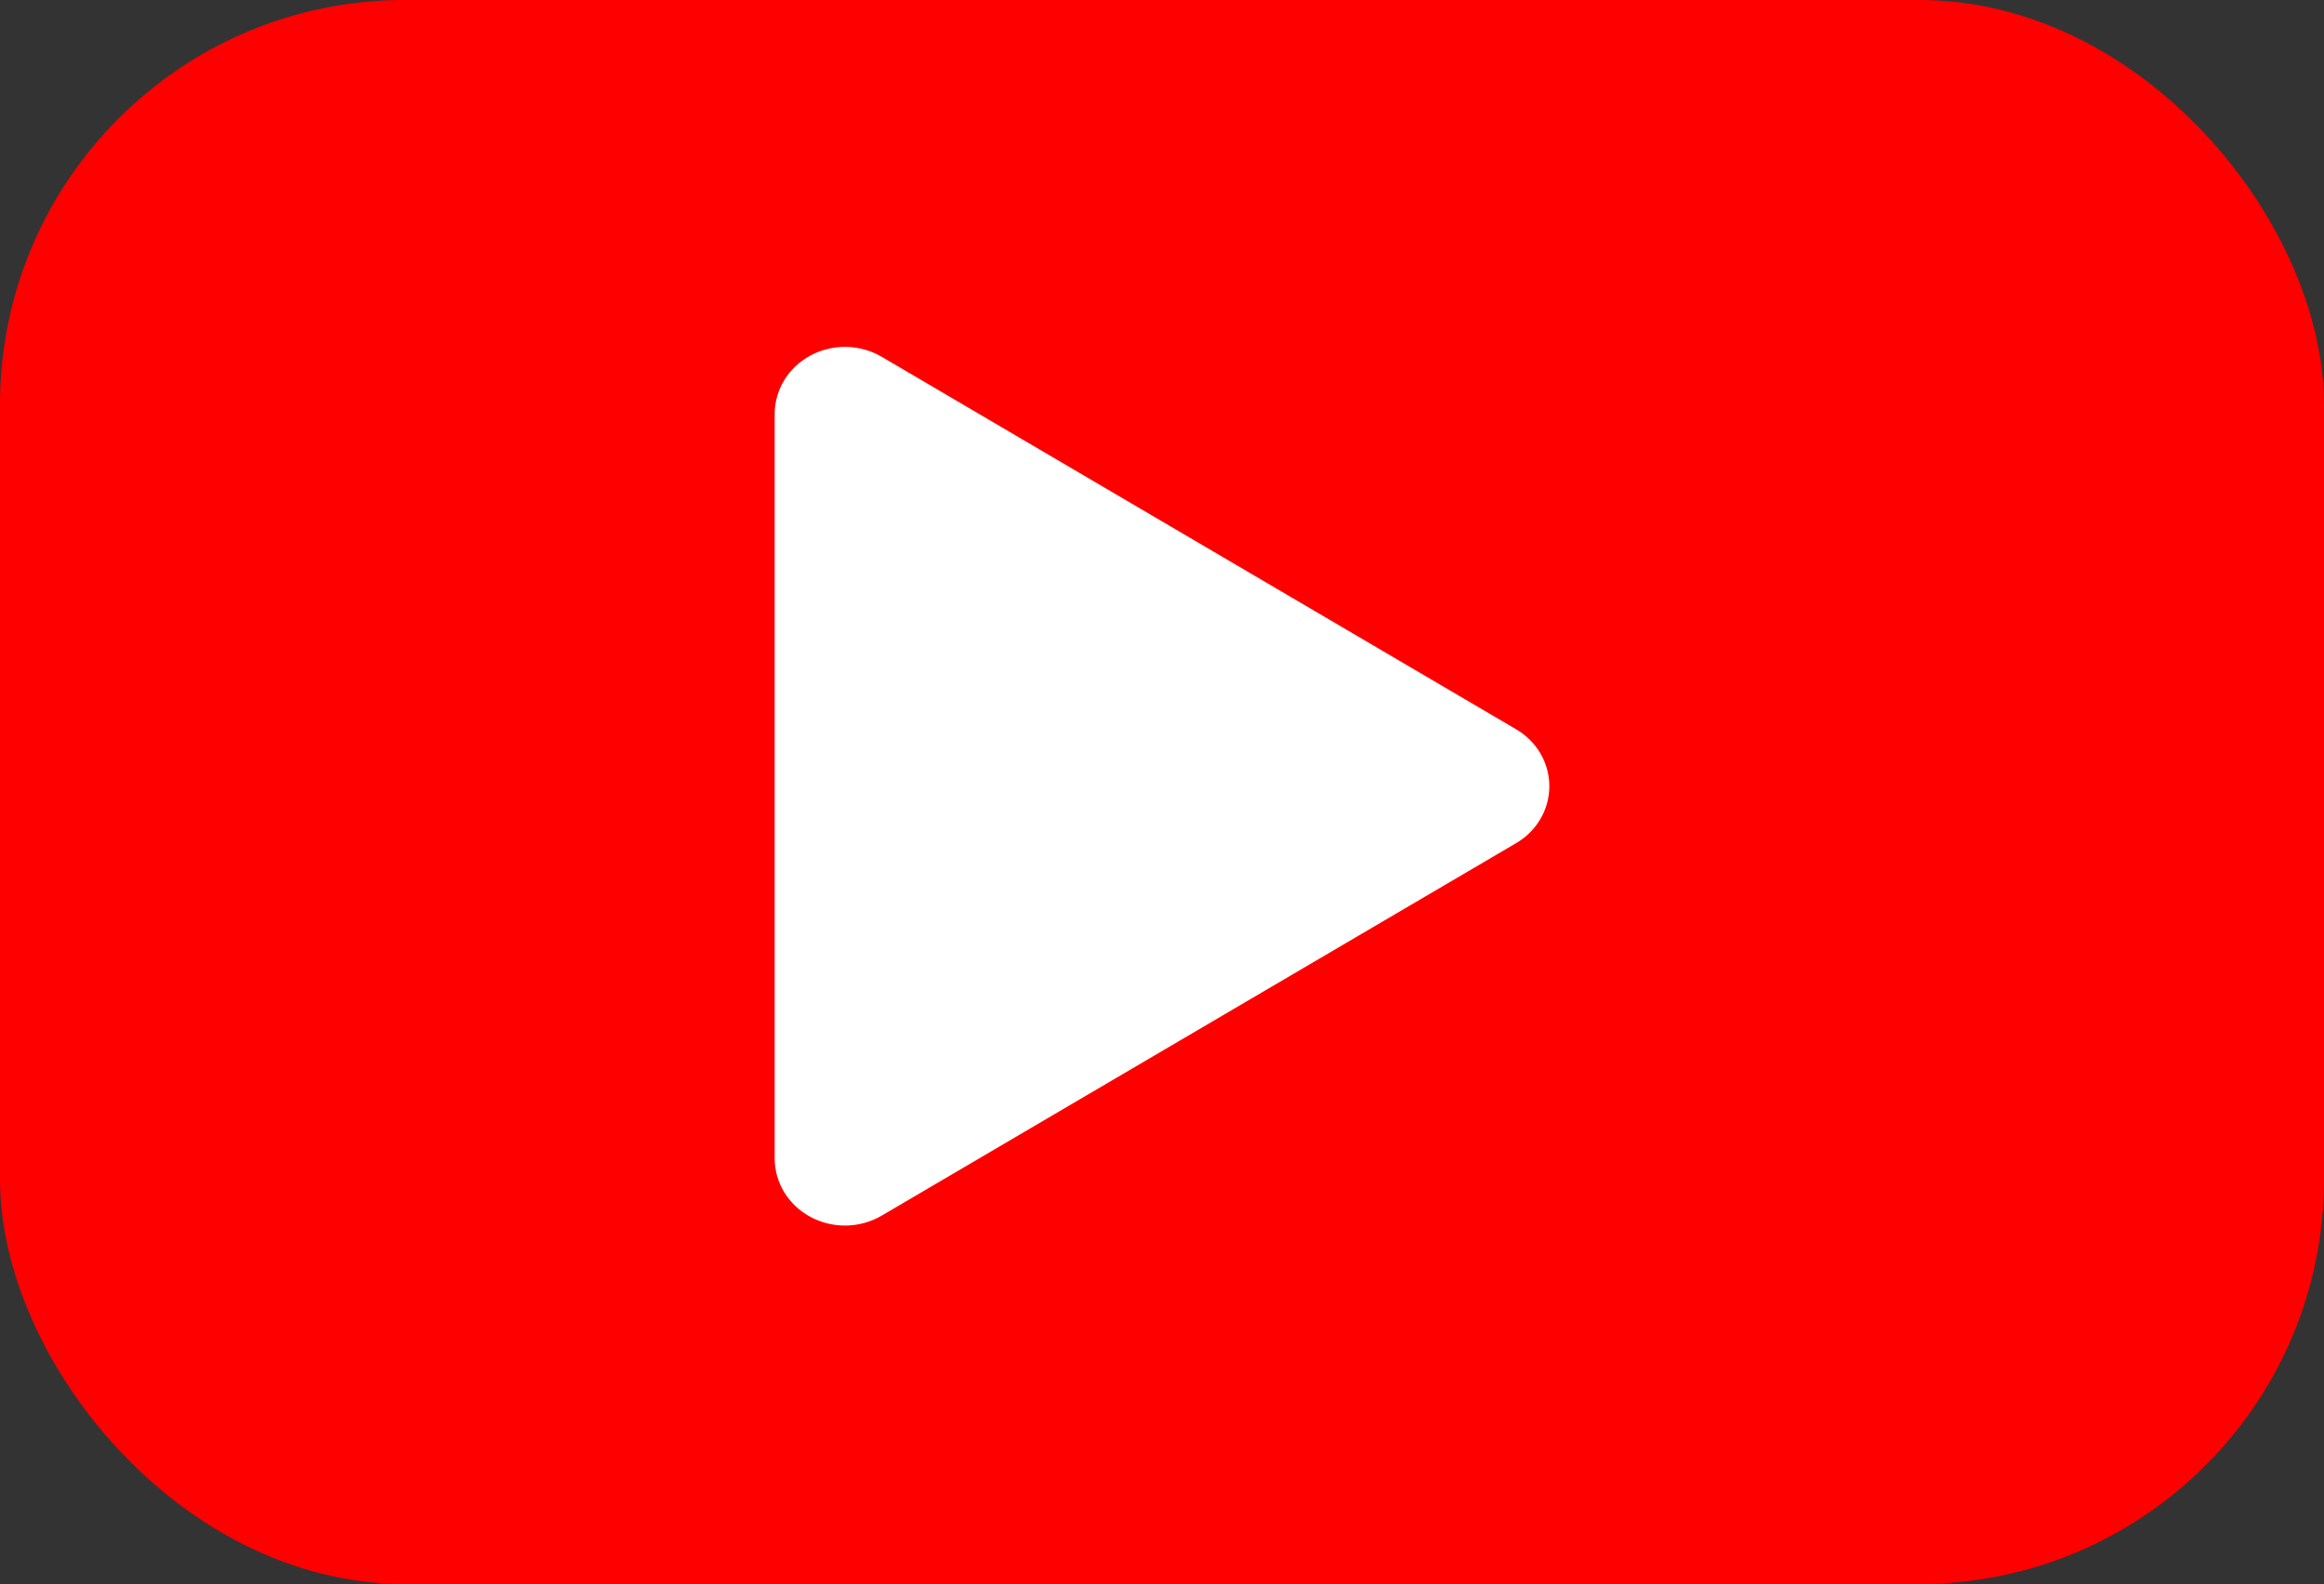 <svg width="201" height="137" viewBox="0 0 201 137" fill="none" xmlns="http://www.w3.org/2000/svg">
<rect x="0" y="0" width="201" height="137" fill="#333333" stroke="none"/>
<rect width="201" height="137" rx="35" fill="#FF0000"/>
<path d="M134 68C134.002 68.992 133.737 69.969 133.23 70.834C132.723 71.698 131.992 72.423 131.107 72.936L76.258 105.14C75.334 105.683 74.274 105.98 73.19 105.999C72.106 106.018 71.036 105.759 70.091 105.249C69.155 104.747 68.375 104.014 67.832 103.127C67.289 102.239 67.002 101.229 67 100.2V35.8C67.002 34.771 67.289 33.761 67.832 32.873C68.375 31.986 69.155 31.253 70.091 30.751C71.036 30.241 72.106 29.982 73.19 30.001C74.274 30.02 75.334 30.317 76.258 30.86L131.107 63.064C131.992 63.577 132.723 64.302 133.23 65.166C133.737 66.031 134.002 67.008 134 68Z" fill="white"/>
</svg>
